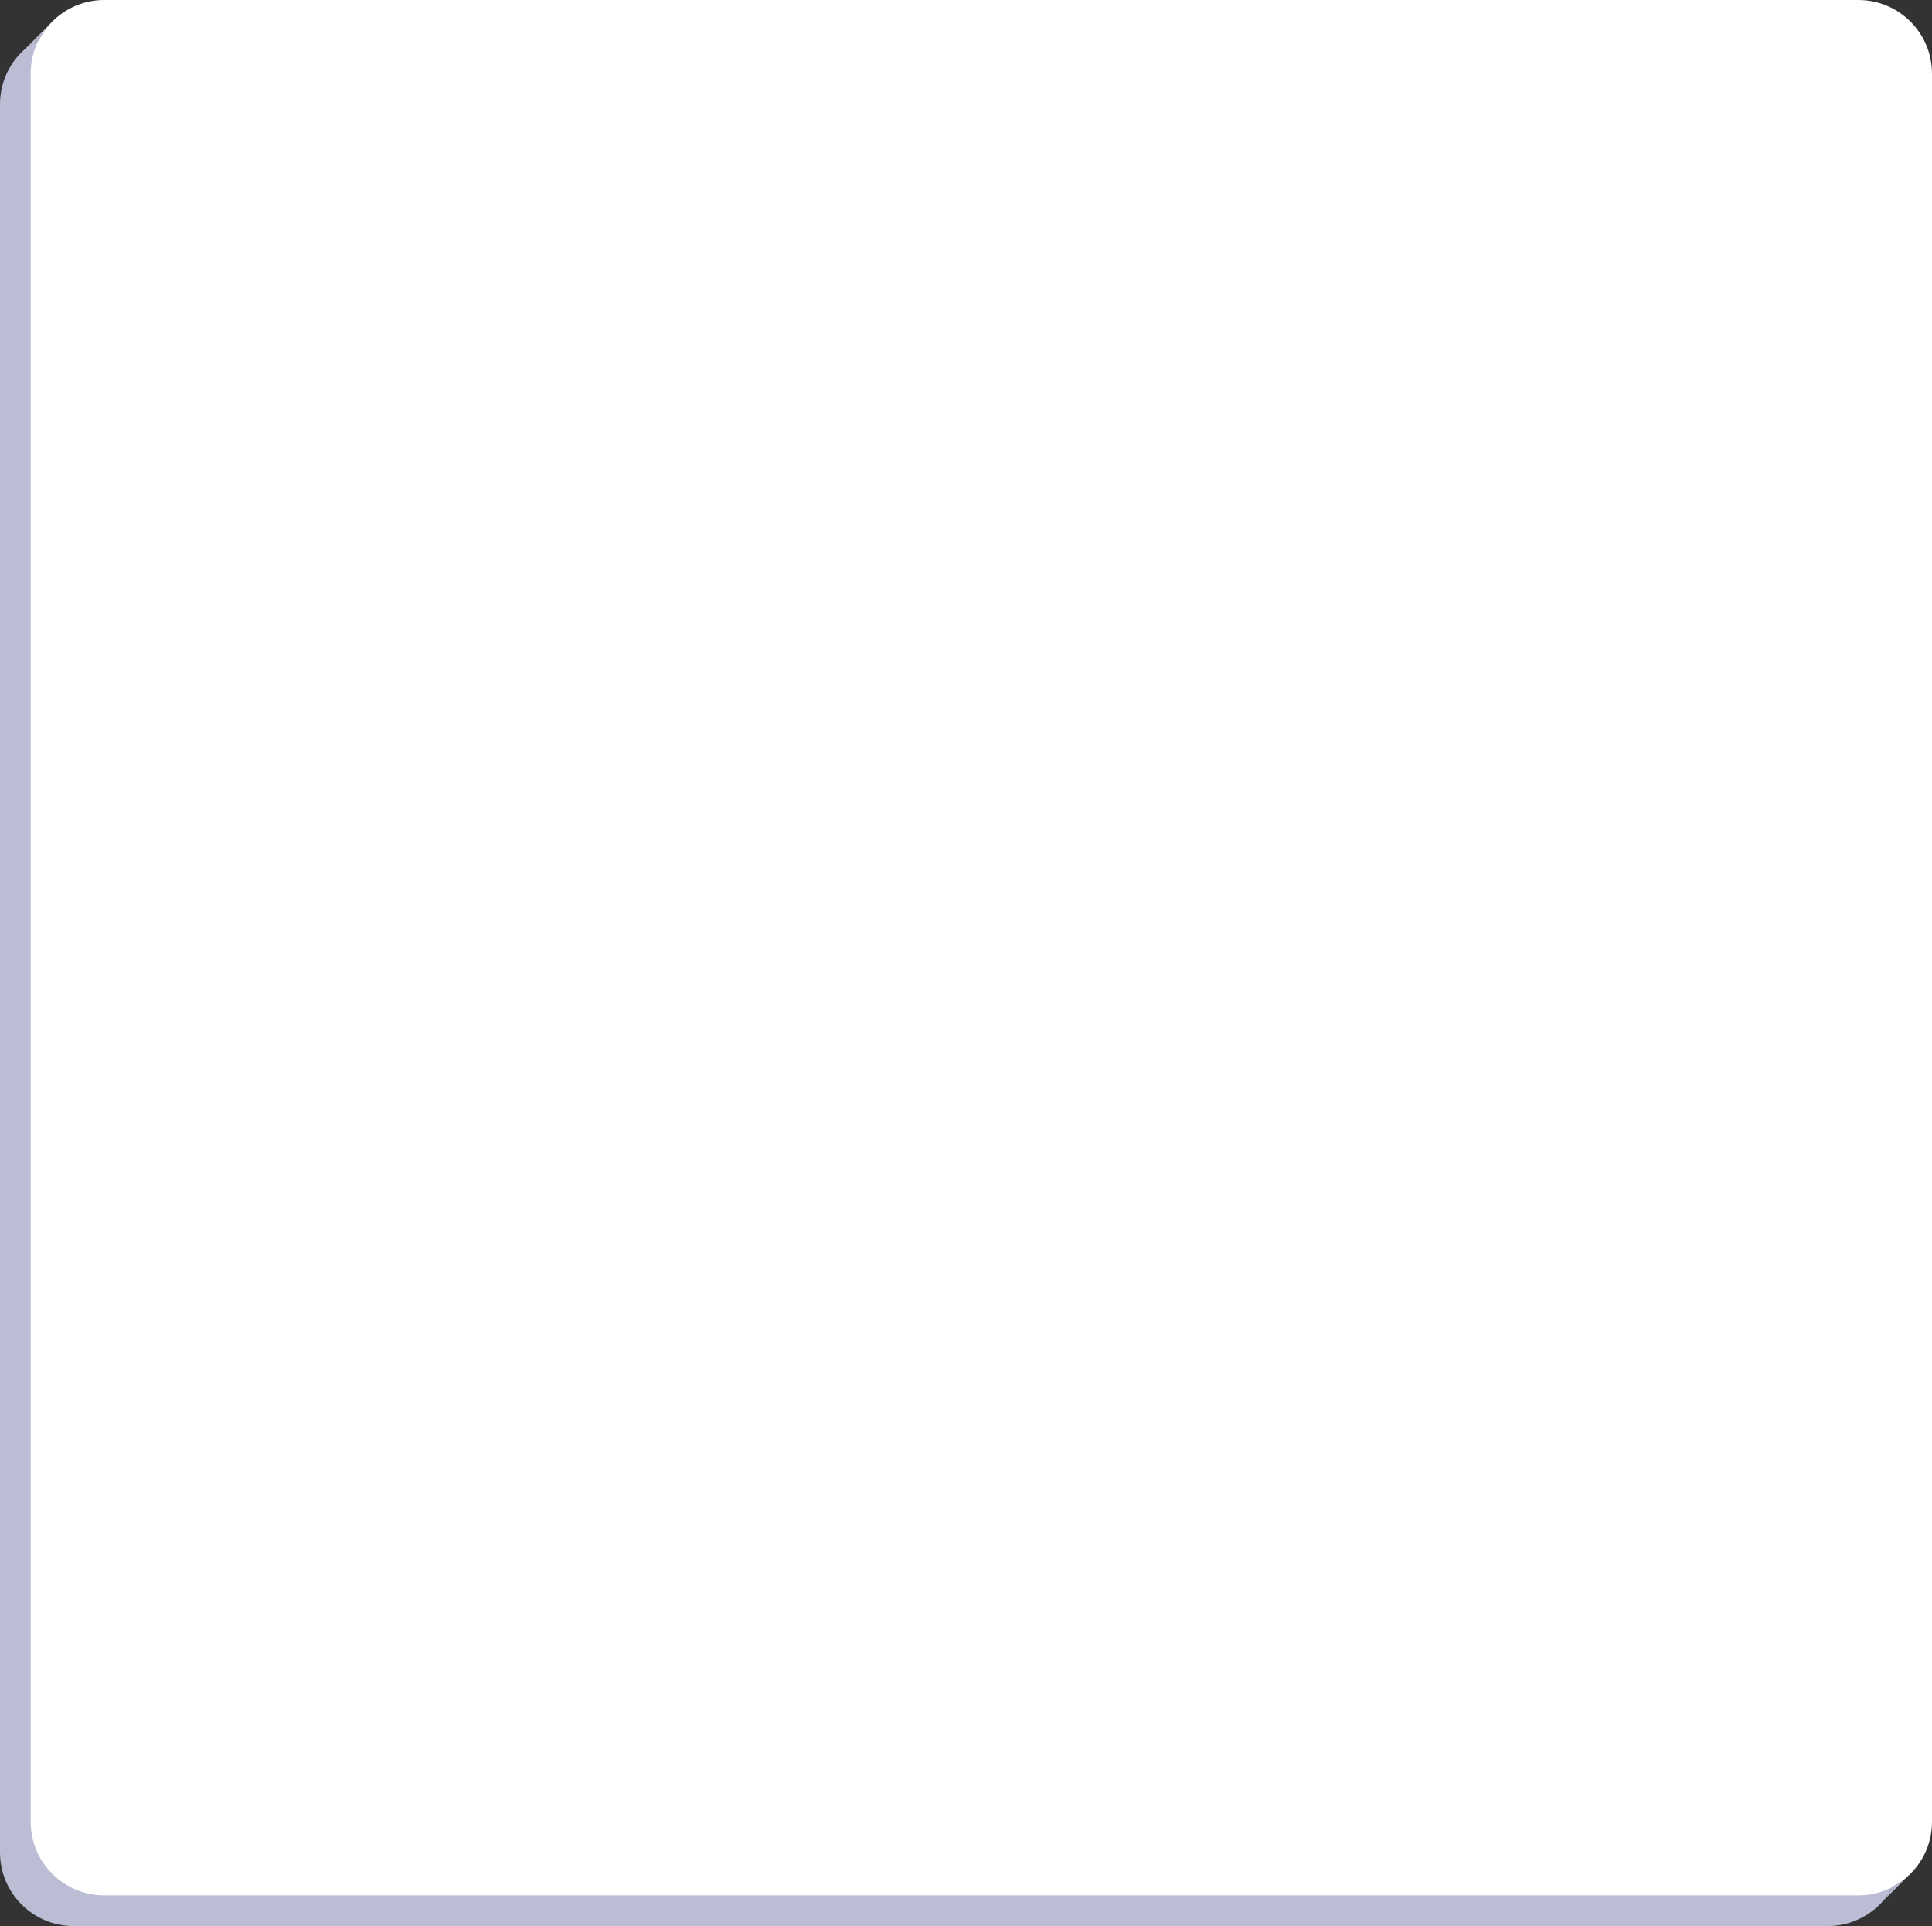 <?xml version="1.0" encoding="UTF-8"?> <svg xmlns="http://www.w3.org/2000/svg" width="315" height="314" viewBox="0 0 315 314" fill="none"><rect x="0" y="0" width="315" height="314" fill="#333333" stroke="none"/><path d="M0 17C0 13.927 1.155 11.123 3.056 9C3.356 8.665 3.675 8.346 4.01 8.046C4.731 7.403 5.529 6.846 6.39 6.39C8.064 5.502 9.973 5 12 5H298C304.627 5 310 10.373 310 17V302C310 304.027 309.498 305.936 308.61 307.61C308.152 308.475 307.592 309.277 306.944 310C304.747 312.455 301.554 314 298 314H12C5.373 314 0 308.627 0 302V17Z" fill="#BABDD3"></path><path d="M5 12C5 9.973 5.502 8.064 6.39 6.39C6.837 5.546 7.382 4.761 8.009 4.052C8.338 3.68 8.69 3.329 9.063 3C11.178 1.133 13.957 0 17 0H303C309.627 0 315 5.373 315 12V297C315 300.554 313.455 303.747 311 305.944C310.277 306.592 309.475 307.152 308.61 307.61C306.936 308.498 305.027 309 303 309H17C10.373 309 5 303.627 5 297V12Z" fill="white"></path><path d="M4.01 8.046C4.731 7.403 5.529 6.846 6.39 6.39C6.837 5.546 7.382 4.761 8.009 4.052L4.01 8.046Z" fill="#BABDD3"></path><path d="M308.61 307.61C308.152 308.475 307.592 309.277 306.944 310L311 305.944C310.277 306.592 309.475 307.152 308.61 307.61Z" fill="#BABDD3"></path></svg> 
